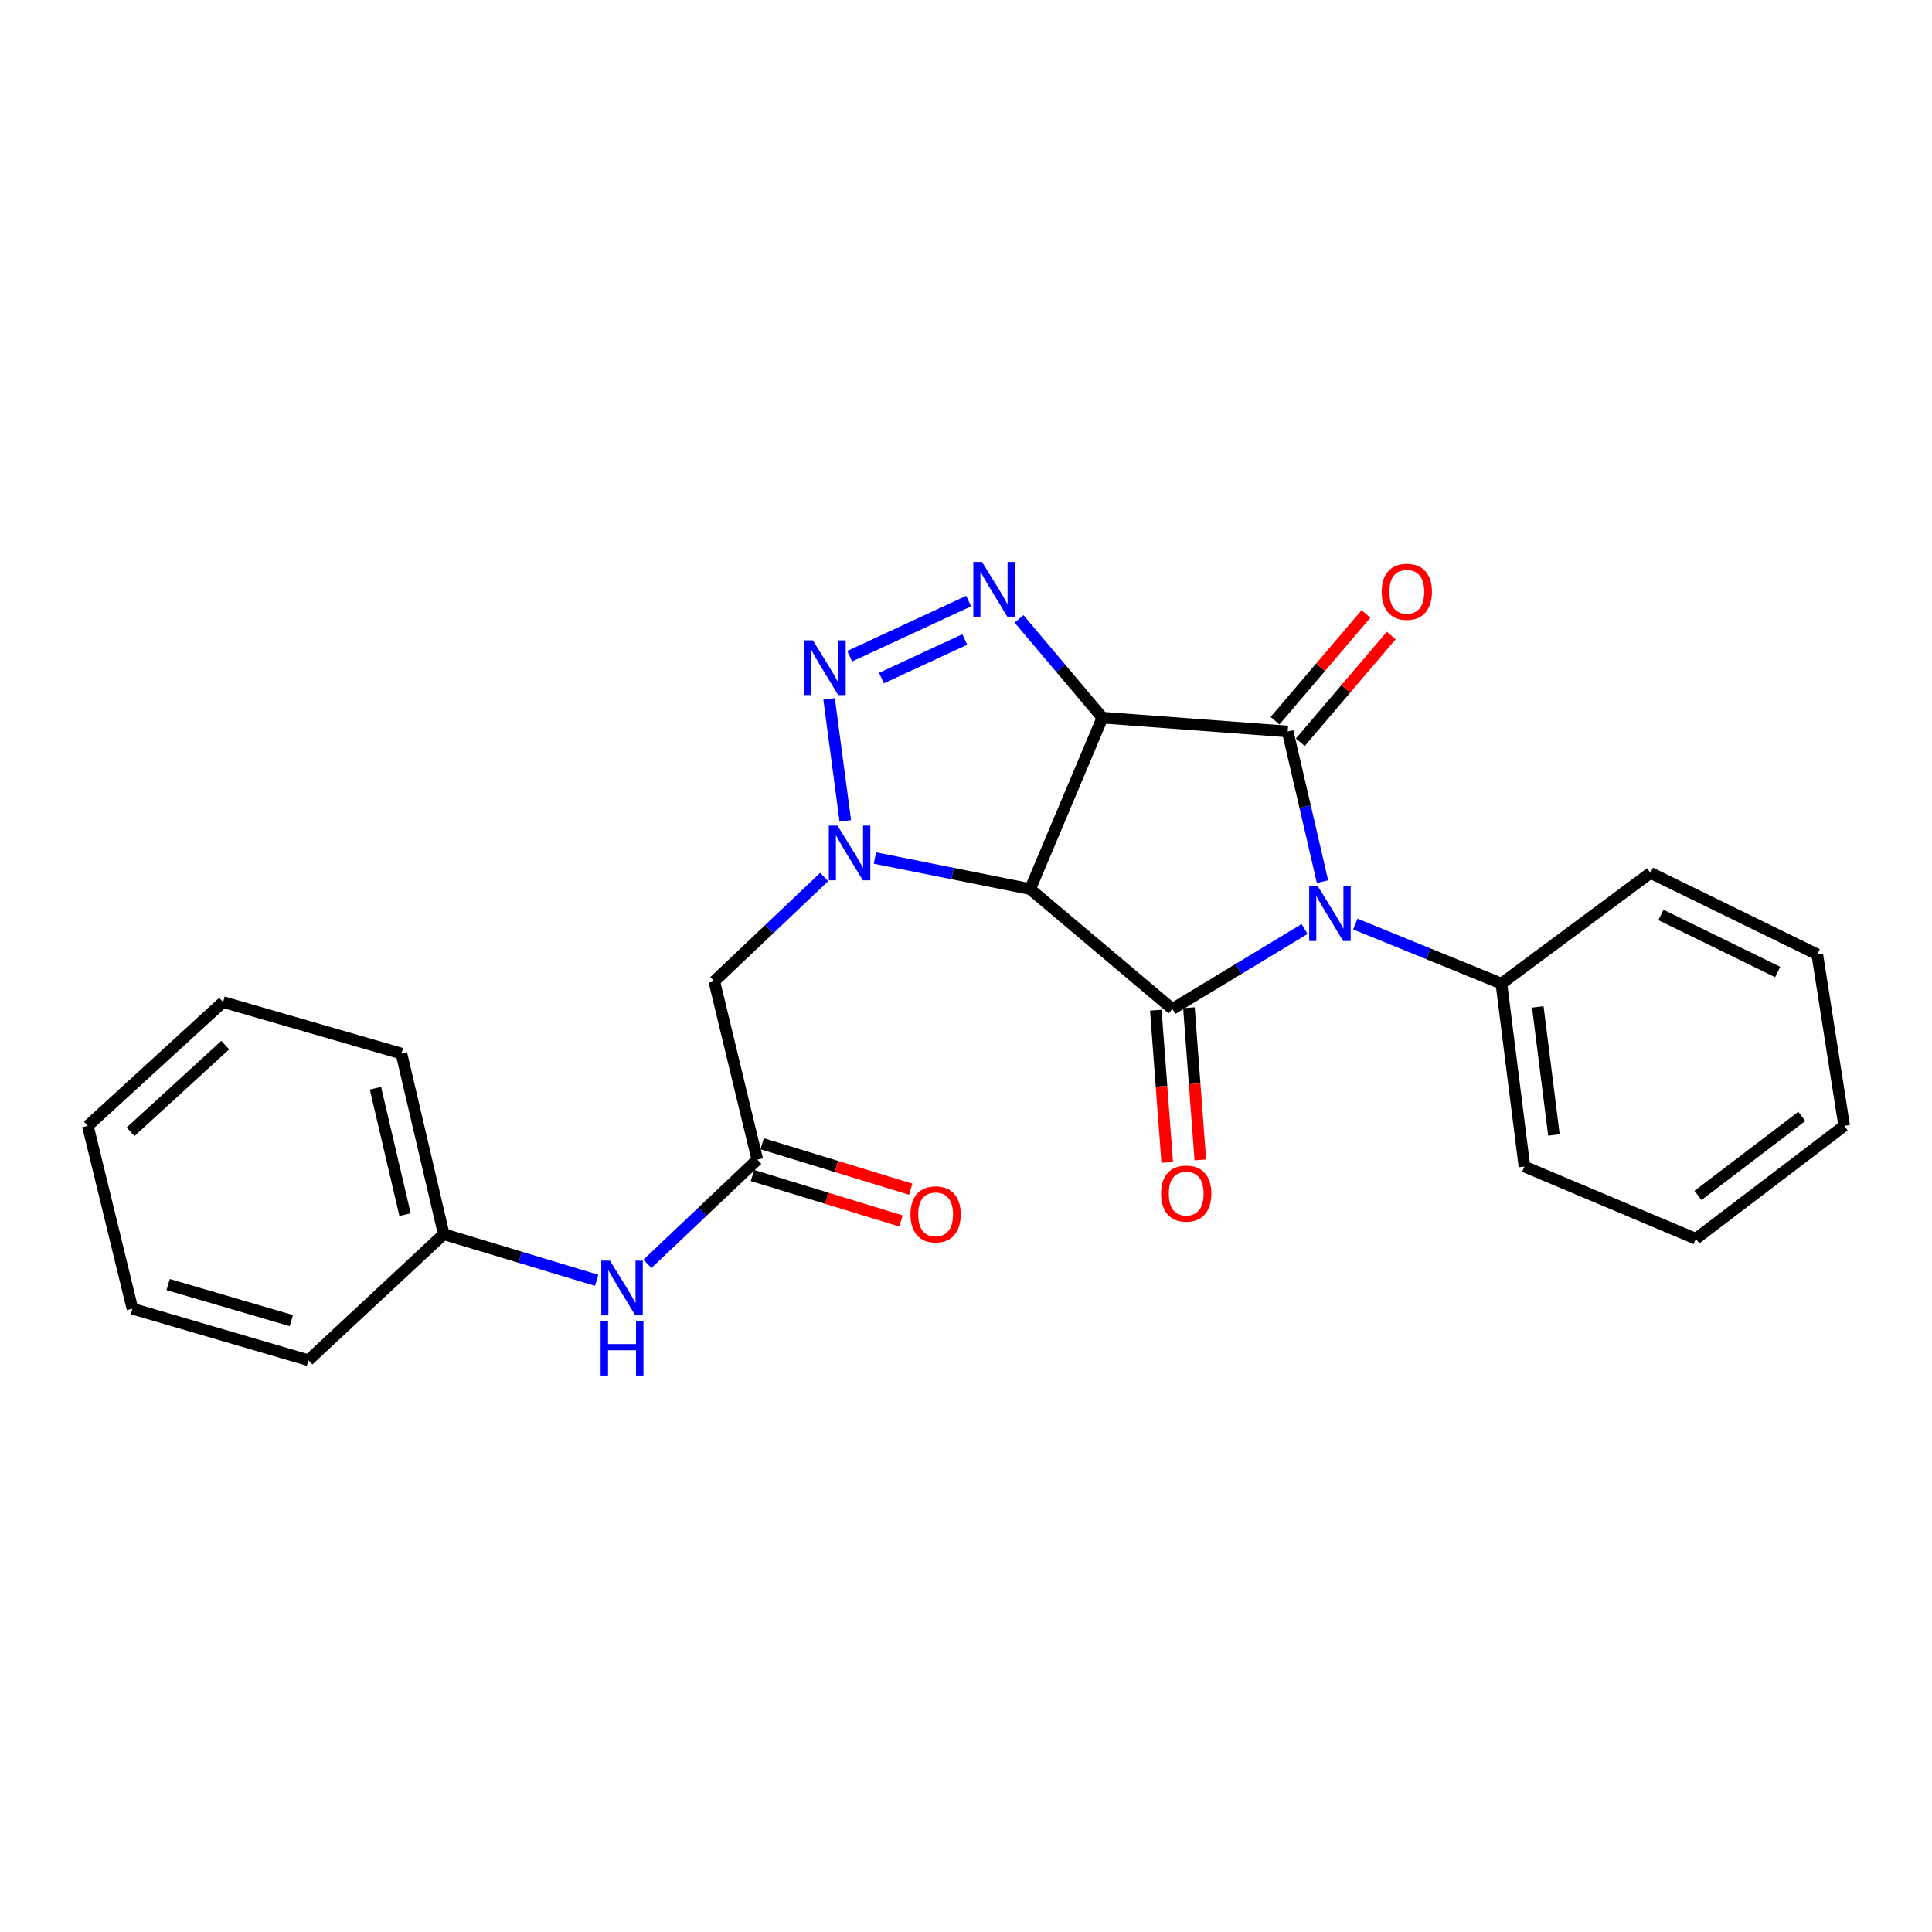 <?xml version='1.0' encoding='iso-8859-1'?>
<svg version='1.1' baseProfile='full'
              xmlns='http://www.w3.org/2000/svg'
                      xmlns:rdkit='http://www.rdkit.org/xml'
                      xmlns:xlink='http://www.w3.org/1999/xlink'
                  xml:space='preserve'
width='1000px' height='1000px' viewBox='0 0 1000 1000'>
<!-- END OF HEADER -->
<rect style='opacity:1.0;fill:#FFFFFF;stroke:none' width='1000' height='1000' x='0' y='0'> </rect>
<path class='bond-1' d='M 570.607,371.459 L 533.212,460.181' style='fill:none;fill-rule:evenodd;stroke:#000000;stroke-width:6px;stroke-linecap:butt;stroke-linejoin:miter;stroke-opacity:1' />
<path class='bond-2' d='M 570.607,371.459 L 666.501,378.611' style='fill:none;fill-rule:evenodd;stroke:#000000;stroke-width:6px;stroke-linecap:butt;stroke-linejoin:miter;stroke-opacity:1' />
<path class='bond-5' d='M 570.607,371.459 L 549.027,345.891' style='fill:none;fill-rule:evenodd;stroke:#000000;stroke-width:6px;stroke-linecap:butt;stroke-linejoin:miter;stroke-opacity:1' />
<path class='bond-5' d='M 549.027,345.891 L 527.447,320.324' style='fill:none;fill-rule:evenodd;stroke:#0000FF;stroke-width:6px;stroke-linecap:butt;stroke-linejoin:miter;stroke-opacity:1' />
<path class='bond-0' d='M 684.532,456.34 L 675.517,417.475' style='fill:none;fill-rule:evenodd;stroke:#0000FF;stroke-width:6px;stroke-linecap:butt;stroke-linejoin:miter;stroke-opacity:1' />
<path class='bond-0' d='M 675.517,417.475 L 666.501,378.611' style='fill:none;fill-rule:evenodd;stroke:#000000;stroke-width:6px;stroke-linecap:butt;stroke-linejoin:miter;stroke-opacity:1' />
<path class='bond-9' d='M 701.514,478.277 L 739.317,493.694' style='fill:none;fill-rule:evenodd;stroke:#0000FF;stroke-width:6px;stroke-linecap:butt;stroke-linejoin:miter;stroke-opacity:1' />
<path class='bond-9' d='M 739.317,493.694 L 777.12,509.112' style='fill:none;fill-rule:evenodd;stroke:#000000;stroke-width:6px;stroke-linecap:butt;stroke-linejoin:miter;stroke-opacity:1' />
<path class='bond-26' d='M 675.256,480.854 L 641.037,501.543' style='fill:none;fill-rule:evenodd;stroke:#0000FF;stroke-width:6px;stroke-linecap:butt;stroke-linejoin:miter;stroke-opacity:1' />
<path class='bond-26' d='M 641.037,501.543 L 606.818,522.232' style='fill:none;fill-rule:evenodd;stroke:#000000;stroke-width:6px;stroke-linecap:butt;stroke-linejoin:miter;stroke-opacity:1' />
<path class='bond-3' d='M 533.212,460.181 L 606.818,522.232' style='fill:none;fill-rule:evenodd;stroke:#000000;stroke-width:6px;stroke-linecap:butt;stroke-linejoin:miter;stroke-opacity:1' />
<path class='bond-4' d='M 533.212,460.181 L 493.035,452.145' style='fill:none;fill-rule:evenodd;stroke:#000000;stroke-width:6px;stroke-linecap:butt;stroke-linejoin:miter;stroke-opacity:1' />
<path class='bond-4' d='M 493.035,452.145 L 452.858,444.109' style='fill:none;fill-rule:evenodd;stroke:#0000FF;stroke-width:6px;stroke-linecap:butt;stroke-linejoin:miter;stroke-opacity:1' />
<path class='bond-10' d='M 673.043,384.184 L 696.579,356.557' style='fill:none;fill-rule:evenodd;stroke:#000000;stroke-width:6px;stroke-linecap:butt;stroke-linejoin:miter;stroke-opacity:1' />
<path class='bond-10' d='M 696.579,356.557 L 720.114,328.929' style='fill:none;fill-rule:evenodd;stroke:#FF0000;stroke-width:6px;stroke-linecap:butt;stroke-linejoin:miter;stroke-opacity:1' />
<path class='bond-10' d='M 659.959,373.038 L 683.494,345.41' style='fill:none;fill-rule:evenodd;stroke:#000000;stroke-width:6px;stroke-linecap:butt;stroke-linejoin:miter;stroke-opacity:1' />
<path class='bond-10' d='M 683.494,345.41 L 707.029,317.782' style='fill:none;fill-rule:evenodd;stroke:#FF0000;stroke-width:6px;stroke-linecap:butt;stroke-linejoin:miter;stroke-opacity:1' />
<path class='bond-11' d='M 598.248,522.875 L 601.202,562.26' style='fill:none;fill-rule:evenodd;stroke:#000000;stroke-width:6px;stroke-linecap:butt;stroke-linejoin:miter;stroke-opacity:1' />
<path class='bond-11' d='M 601.202,562.26 L 604.156,601.645' style='fill:none;fill-rule:evenodd;stroke:#FF0000;stroke-width:6px;stroke-linecap:butt;stroke-linejoin:miter;stroke-opacity:1' />
<path class='bond-11' d='M 615.388,521.589 L 618.343,560.974' style='fill:none;fill-rule:evenodd;stroke:#000000;stroke-width:6px;stroke-linecap:butt;stroke-linejoin:miter;stroke-opacity:1' />
<path class='bond-11' d='M 618.343,560.974 L 621.297,600.359' style='fill:none;fill-rule:evenodd;stroke:#FF0000;stroke-width:6px;stroke-linecap:butt;stroke-linejoin:miter;stroke-opacity:1' />
<path class='bond-7' d='M 426.581,453.961 L 398.141,480.939' style='fill:none;fill-rule:evenodd;stroke:#0000FF;stroke-width:6px;stroke-linecap:butt;stroke-linejoin:miter;stroke-opacity:1' />
<path class='bond-7' d='M 398.141,480.939 L 369.7,507.918' style='fill:none;fill-rule:evenodd;stroke:#000000;stroke-width:6px;stroke-linecap:butt;stroke-linejoin:miter;stroke-opacity:1' />
<path class='bond-25' d='M 437.531,424.905 L 429.135,361.75' style='fill:none;fill-rule:evenodd;stroke:#0000FF;stroke-width:6px;stroke-linecap:butt;stroke-linejoin:miter;stroke-opacity:1' />
<path class='bond-6' d='M 501.382,311.119 L 439.776,339.664' style='fill:none;fill-rule:evenodd;stroke:#0000FF;stroke-width:6px;stroke-linecap:butt;stroke-linejoin:miter;stroke-opacity:1' />
<path class='bond-6' d='M 499.367,330.996 L 456.243,350.978' style='fill:none;fill-rule:evenodd;stroke:#0000FF;stroke-width:6px;stroke-linecap:butt;stroke-linejoin:miter;stroke-opacity:1' />
<path class='bond-8' d='M 369.7,507.918 L 391.988,600.221' style='fill:none;fill-rule:evenodd;stroke:#000000;stroke-width:6px;stroke-linecap:butt;stroke-linejoin:miter;stroke-opacity:1' />
<path class='bond-12' d='M 391.988,600.221 L 363.552,627.199' style='fill:none;fill-rule:evenodd;stroke:#000000;stroke-width:6px;stroke-linecap:butt;stroke-linejoin:miter;stroke-opacity:1' />
<path class='bond-12' d='M 363.552,627.199 L 335.116,654.177' style='fill:none;fill-rule:evenodd;stroke:#0000FF;stroke-width:6px;stroke-linecap:butt;stroke-linejoin:miter;stroke-opacity:1' />
<path class='bond-13' d='M 389.473,608.439 L 427.908,620.204' style='fill:none;fill-rule:evenodd;stroke:#000000;stroke-width:6px;stroke-linecap:butt;stroke-linejoin:miter;stroke-opacity:1' />
<path class='bond-13' d='M 427.908,620.204 L 466.344,631.968' style='fill:none;fill-rule:evenodd;stroke:#FF0000;stroke-width:6px;stroke-linecap:butt;stroke-linejoin:miter;stroke-opacity:1' />
<path class='bond-13' d='M 394.504,592.003 L 432.939,603.768' style='fill:none;fill-rule:evenodd;stroke:#000000;stroke-width:6px;stroke-linecap:butt;stroke-linejoin:miter;stroke-opacity:1' />
<path class='bond-13' d='M 432.939,603.768 L 471.375,615.532' style='fill:none;fill-rule:evenodd;stroke:#FF0000;stroke-width:6px;stroke-linecap:butt;stroke-linejoin:miter;stroke-opacity:1' />
<path class='bond-15' d='M 777.12,509.112 L 789.037,603.802' style='fill:none;fill-rule:evenodd;stroke:#000000;stroke-width:6px;stroke-linecap:butt;stroke-linejoin:miter;stroke-opacity:1' />
<path class='bond-15' d='M 795.962,521.169 L 804.304,587.452' style='fill:none;fill-rule:evenodd;stroke:#000000;stroke-width:6px;stroke-linecap:butt;stroke-linejoin:miter;stroke-opacity:1' />
<path class='bond-16' d='M 777.12,509.112 L 854.288,451.806' style='fill:none;fill-rule:evenodd;stroke:#000000;stroke-width:6px;stroke-linecap:butt;stroke-linejoin:miter;stroke-opacity:1' />
<path class='bond-14' d='M 308.813,662.688 L 269.241,650.749' style='fill:none;fill-rule:evenodd;stroke:#0000FF;stroke-width:6px;stroke-linecap:butt;stroke-linejoin:miter;stroke-opacity:1' />
<path class='bond-14' d='M 269.241,650.749 L 229.67,638.81' style='fill:none;fill-rule:evenodd;stroke:#000000;stroke-width:6px;stroke-linecap:butt;stroke-linejoin:miter;stroke-opacity:1' />
<path class='bond-17' d='M 229.67,638.81 L 207.783,545.322' style='fill:none;fill-rule:evenodd;stroke:#000000;stroke-width:6px;stroke-linecap:butt;stroke-linejoin:miter;stroke-opacity:1' />
<path class='bond-17' d='M 209.65,628.705 L 194.33,563.264' style='fill:none;fill-rule:evenodd;stroke:#000000;stroke-width:6px;stroke-linecap:butt;stroke-linejoin:miter;stroke-opacity:1' />
<path class='bond-18' d='M 229.67,638.81 L 159.645,704.05' style='fill:none;fill-rule:evenodd;stroke:#000000;stroke-width:6px;stroke-linecap:butt;stroke-linejoin:miter;stroke-opacity:1' />
<path class='bond-19' d='M 789.037,603.802 L 877.76,641.197' style='fill:none;fill-rule:evenodd;stroke:#000000;stroke-width:6px;stroke-linecap:butt;stroke-linejoin:miter;stroke-opacity:1' />
<path class='bond-20' d='M 854.288,451.806 L 940.613,493.995' style='fill:none;fill-rule:evenodd;stroke:#000000;stroke-width:6px;stroke-linecap:butt;stroke-linejoin:miter;stroke-opacity:1' />
<path class='bond-20' d='M 859.689,473.578 L 920.117,503.11' style='fill:none;fill-rule:evenodd;stroke:#000000;stroke-width:6px;stroke-linecap:butt;stroke-linejoin:miter;stroke-opacity:1' />
<path class='bond-22' d='M 207.783,545.322 L 115.47,518.661' style='fill:none;fill-rule:evenodd;stroke:#000000;stroke-width:6px;stroke-linecap:butt;stroke-linejoin:miter;stroke-opacity:1' />
<path class='bond-21' d='M 159.645,704.05 L 68.535,677.389' style='fill:none;fill-rule:evenodd;stroke:#000000;stroke-width:6px;stroke-linecap:butt;stroke-linejoin:miter;stroke-opacity:1' />
<path class='bond-21' d='M 150.806,683.554 L 87.029,664.891' style='fill:none;fill-rule:evenodd;stroke:#000000;stroke-width:6px;stroke-linecap:butt;stroke-linejoin:miter;stroke-opacity:1' />
<path class='bond-27' d='M 877.76,641.197 L 954.545,582.736' style='fill:none;fill-rule:evenodd;stroke:#000000;stroke-width:6px;stroke-linecap:butt;stroke-linejoin:miter;stroke-opacity:1' />
<path class='bond-27' d='M 878.865,618.752 L 932.615,577.829' style='fill:none;fill-rule:evenodd;stroke:#000000;stroke-width:6px;stroke-linecap:butt;stroke-linejoin:miter;stroke-opacity:1' />
<path class='bond-23' d='M 940.613,493.995 L 954.545,582.736' style='fill:none;fill-rule:evenodd;stroke:#000000;stroke-width:6px;stroke-linecap:butt;stroke-linejoin:miter;stroke-opacity:1' />
<path class='bond-24' d='M 68.535,677.389 L 45.455,582.736' style='fill:none;fill-rule:evenodd;stroke:#000000;stroke-width:6px;stroke-linecap:butt;stroke-linejoin:miter;stroke-opacity:1' />
<path class='bond-28' d='M 115.47,518.661 L 45.455,582.736' style='fill:none;fill-rule:evenodd;stroke:#000000;stroke-width:6px;stroke-linecap:butt;stroke-linejoin:miter;stroke-opacity:1' />
<path class='bond-28' d='M 116.572,540.952 L 67.561,585.805' style='fill:none;fill-rule:evenodd;stroke:#000000;stroke-width:6px;stroke-linecap:butt;stroke-linejoin:miter;stroke-opacity:1' />
<path  class='atom-1' d='M 682.119 458.76
L 691.399 473.76
Q 692.319 475.24, 693.799 477.92
Q 695.279 480.6, 695.359 480.76
L 695.359 458.76
L 699.119 458.76
L 699.119 487.08
L 695.239 487.08
L 685.279 470.68
Q 684.119 468.76, 682.879 466.56
Q 681.679 464.36, 681.319 463.68
L 681.319 487.08
L 677.639 487.08
L 677.639 458.76
L 682.119 458.76
' fill='#0000FF'/>
<path  class='atom-5' d='M 433.475 427.324
L 442.755 442.324
Q 443.675 443.804, 445.155 446.484
Q 446.635 449.164, 446.715 449.324
L 446.715 427.324
L 450.475 427.324
L 450.475 455.644
L 446.595 455.644
L 436.635 439.244
Q 435.475 437.324, 434.235 435.124
Q 433.035 432.924, 432.675 432.244
L 432.675 455.644
L 428.995 455.644
L 428.995 427.324
L 433.475 427.324
' fill='#0000FF'/>
<path  class='atom-6' d='M 508.274 290.864
L 517.554 305.864
Q 518.474 307.344, 519.954 310.024
Q 521.434 312.704, 521.514 312.864
L 521.514 290.864
L 525.274 290.864
L 525.274 319.184
L 521.394 319.184
L 511.434 302.784
Q 510.274 300.864, 509.034 298.664
Q 507.834 296.464, 507.474 295.784
L 507.474 319.184
L 503.794 319.184
L 503.794 290.864
L 508.274 290.864
' fill='#0000FF'/>
<path  class='atom-7' d='M 420.726 331.43
L 430.006 346.43
Q 430.926 347.91, 432.406 350.59
Q 433.886 353.27, 433.966 353.43
L 433.966 331.43
L 437.726 331.43
L 437.726 359.75
L 433.846 359.75
L 423.886 343.35
Q 422.726 341.43, 421.486 339.23
Q 420.286 337.03, 419.926 336.35
L 419.926 359.75
L 416.246 359.75
L 416.246 331.43
L 420.726 331.43
' fill='#0000FF'/>
<path  class='atom-11' d='M 715.17 306.298
Q 715.17 299.498, 718.53 295.698
Q 721.89 291.898, 728.17 291.898
Q 734.45 291.898, 737.81 295.698
Q 741.17 299.498, 741.17 306.298
Q 741.17 313.178, 737.77 317.098
Q 734.37 320.978, 728.17 320.978
Q 721.93 320.978, 718.53 317.098
Q 715.17 313.218, 715.17 306.298
M 728.17 317.778
Q 732.49 317.778, 734.81 314.898
Q 737.17 311.978, 737.17 306.298
Q 737.17 300.738, 734.81 297.938
Q 732.49 295.098, 728.17 295.098
Q 723.85 295.098, 721.49 297.898
Q 719.17 300.698, 719.17 306.298
Q 719.17 312.018, 721.49 314.898
Q 723.85 317.778, 728.17 317.778
' fill='#FF0000'/>
<path  class='atom-12' d='M 600.98 617.795
Q 600.98 610.995, 604.34 607.195
Q 607.7 603.395, 613.98 603.395
Q 620.26 603.395, 623.62 607.195
Q 626.98 610.995, 626.98 617.795
Q 626.98 624.675, 623.58 628.595
Q 620.18 632.475, 613.98 632.475
Q 607.74 632.475, 604.34 628.595
Q 600.98 624.715, 600.98 617.795
M 613.98 629.275
Q 618.3 629.275, 620.62 626.395
Q 622.98 623.475, 622.98 617.795
Q 622.98 612.235, 620.62 609.435
Q 618.3 606.595, 613.98 606.595
Q 609.66 606.595, 607.3 609.395
Q 604.98 612.195, 604.98 617.795
Q 604.98 623.515, 607.3 626.395
Q 609.66 629.275, 613.98 629.275
' fill='#FF0000'/>
<path  class='atom-13' d='M 315.703 652.496
L 324.983 667.496
Q 325.903 668.976, 327.383 671.656
Q 328.863 674.336, 328.943 674.496
L 328.943 652.496
L 332.703 652.496
L 332.703 680.816
L 328.823 680.816
L 318.863 664.416
Q 317.703 662.496, 316.463 660.296
Q 315.263 658.096, 314.903 657.416
L 314.903 680.816
L 311.223 680.816
L 311.223 652.496
L 315.703 652.496
' fill='#0000FF'/>
<path  class='atom-13' d='M 310.883 683.648
L 314.723 683.648
L 314.723 695.688
L 329.203 695.688
L 329.203 683.648
L 333.043 683.648
L 333.043 711.968
L 329.203 711.968
L 329.203 698.888
L 314.723 698.888
L 314.723 711.968
L 310.883 711.968
L 310.883 683.648
' fill='#0000FF'/>
<path  class='atom-14' d='M 471.272 628.548
Q 471.272 621.748, 474.632 617.948
Q 477.992 614.148, 484.272 614.148
Q 490.552 614.148, 493.912 617.948
Q 497.272 621.748, 497.272 628.548
Q 497.272 635.428, 493.872 639.348
Q 490.472 643.228, 484.272 643.228
Q 478.032 643.228, 474.632 639.348
Q 471.272 635.468, 471.272 628.548
M 484.272 640.028
Q 488.592 640.028, 490.912 637.148
Q 493.272 634.228, 493.272 628.548
Q 493.272 622.988, 490.912 620.188
Q 488.592 617.348, 484.272 617.348
Q 479.952 617.348, 477.592 620.148
Q 475.272 622.948, 475.272 628.548
Q 475.272 634.268, 477.592 637.148
Q 479.952 640.028, 484.272 640.028
' fill='#FF0000'/>
</svg>

